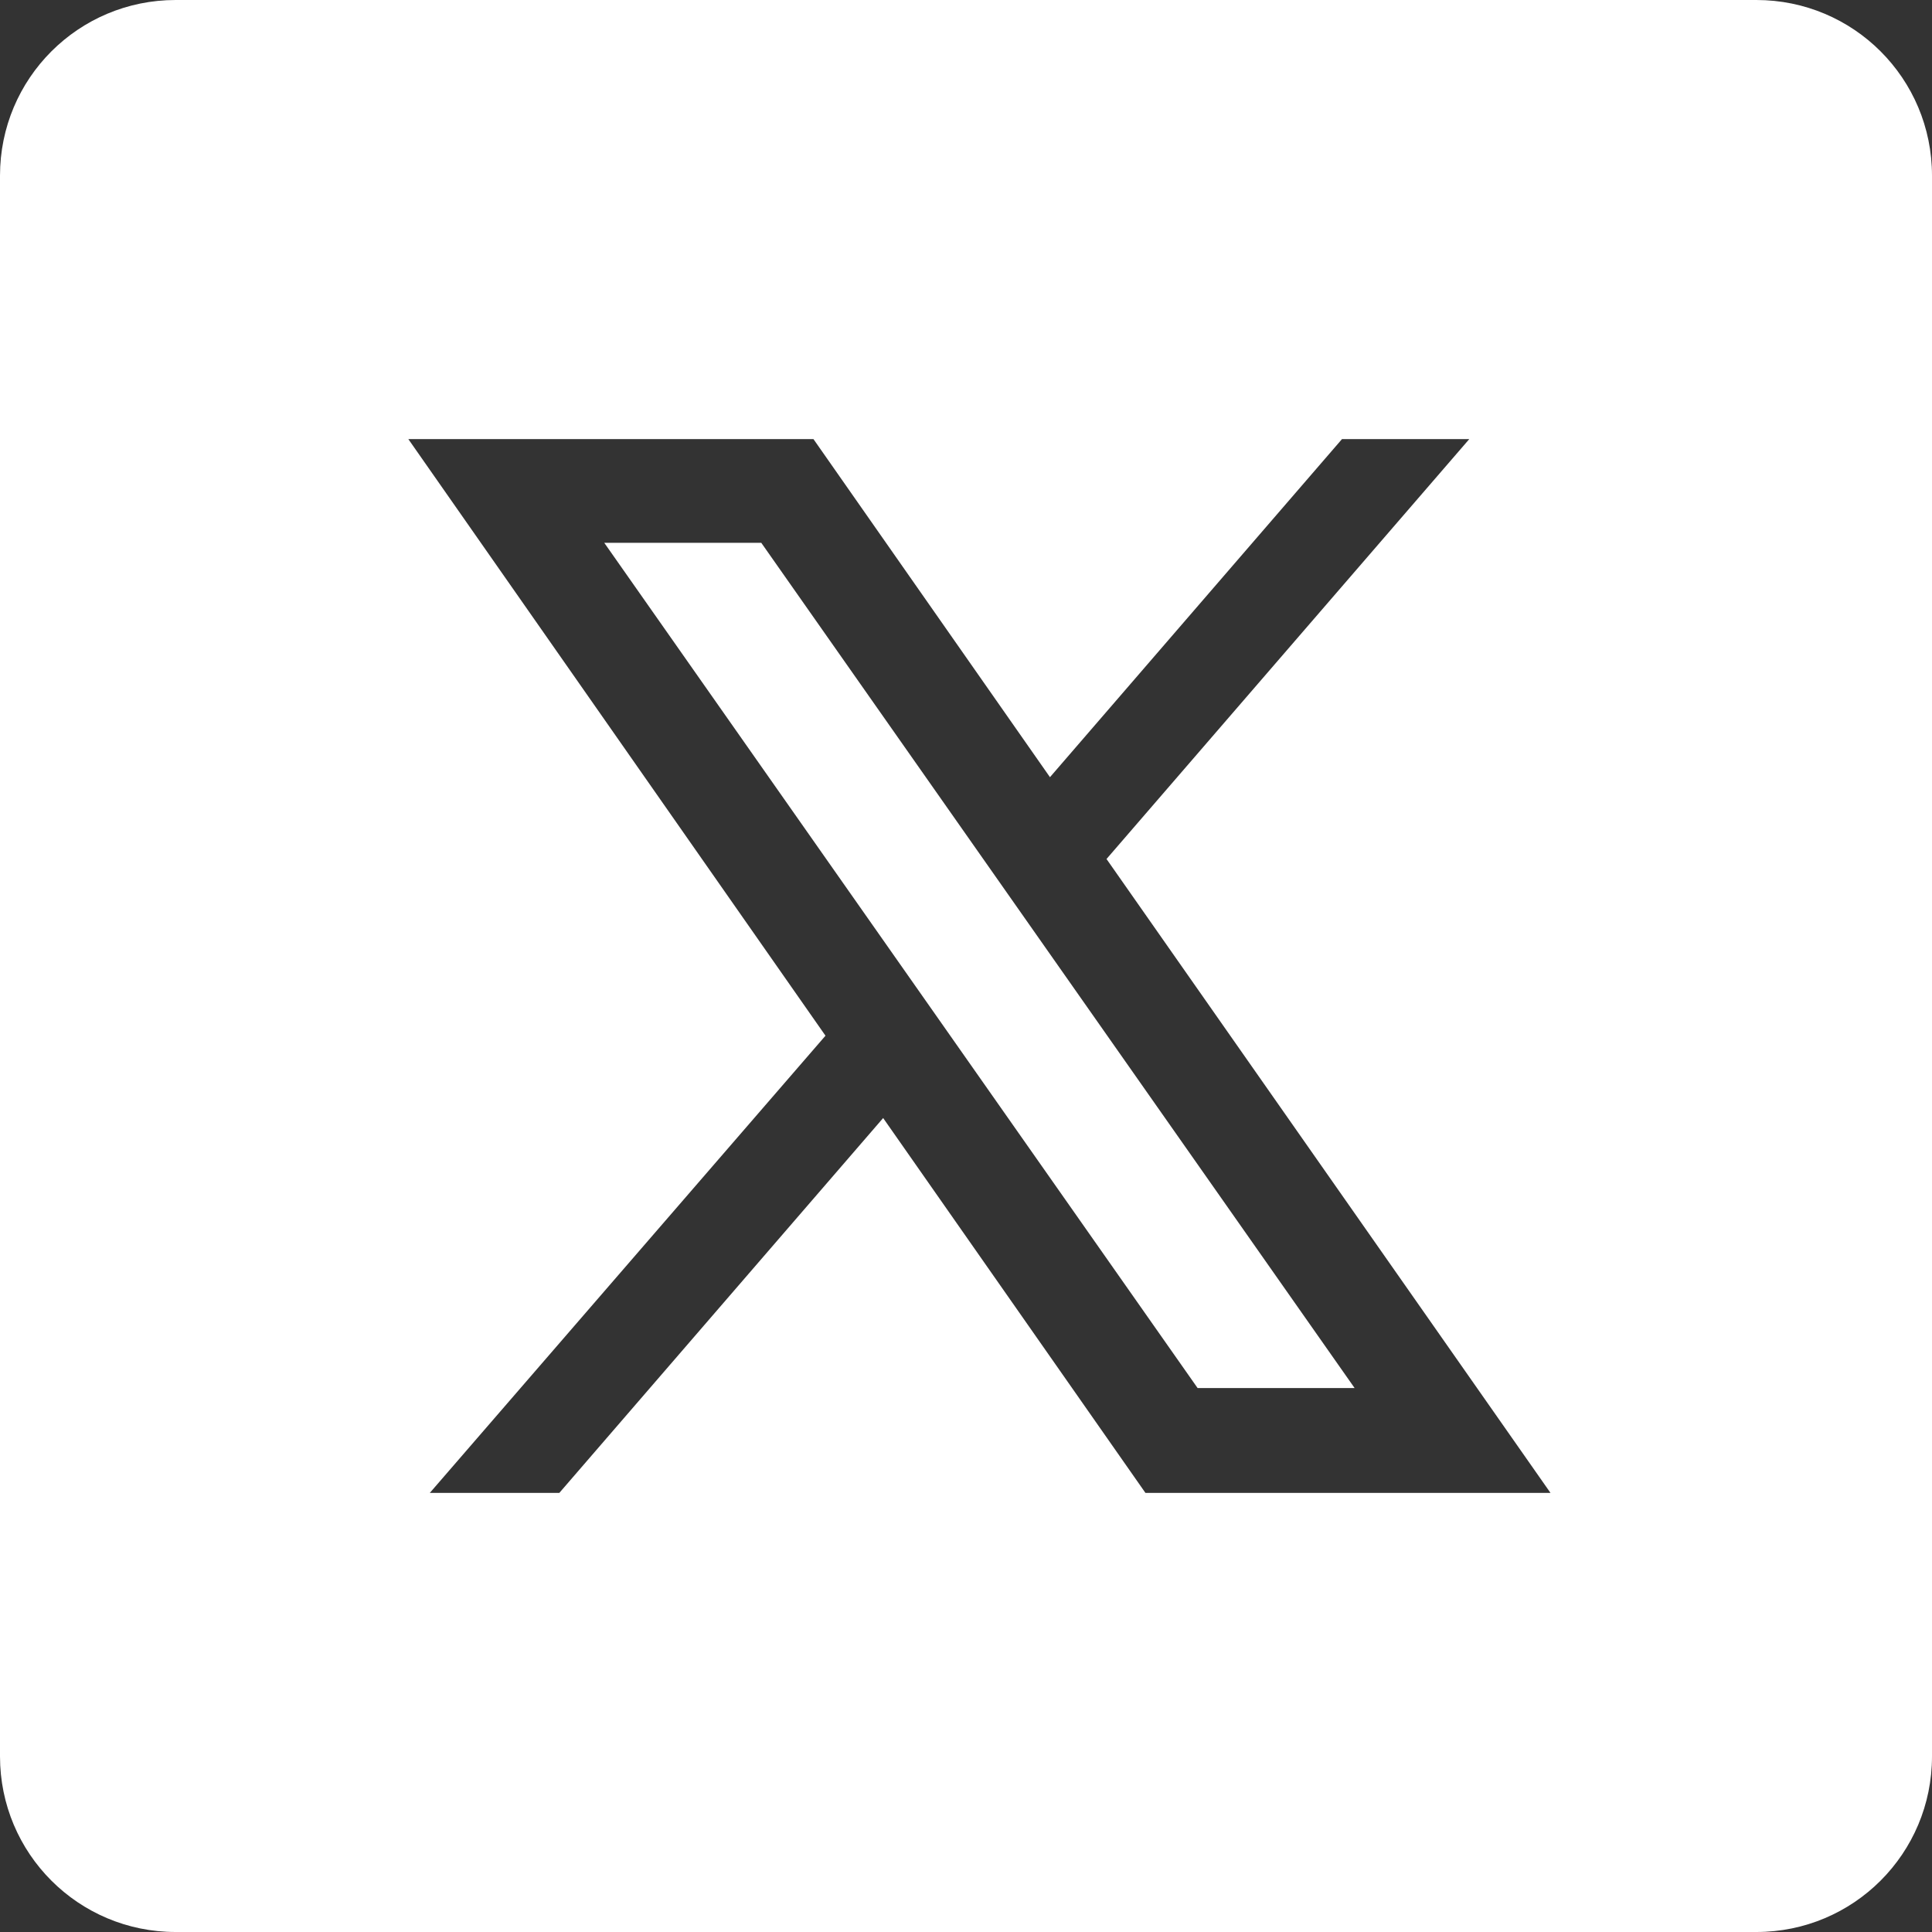 <svg width="26" height="26" viewBox="0 0 26 26" fill="none" xmlns="http://www.w3.org/2000/svg">
<rect x="0" y="0" width="26" height="26" fill="#333333" stroke="none"/>
<path d="M2.364 0C1.056 0 0 1.056 0 2.364V23.636C0 24.944 1.056 26 2.364 26H23.636C24.944 26 26 24.944 26 23.636V2.364C26 1.056 24.944 0 23.636 0H2.364ZM5.495 5.909H10.947L14.13 10.459L18.06 5.909H19.773L14.891 11.56L20.866 20.091H15.415L11.885 15.046L7.527 20.091H5.784L11.109 13.938L5.495 5.909ZM8.132 7.305L16.117 18.68H18.23L10.245 7.305H8.132Z" fill="white"/>
</svg>

